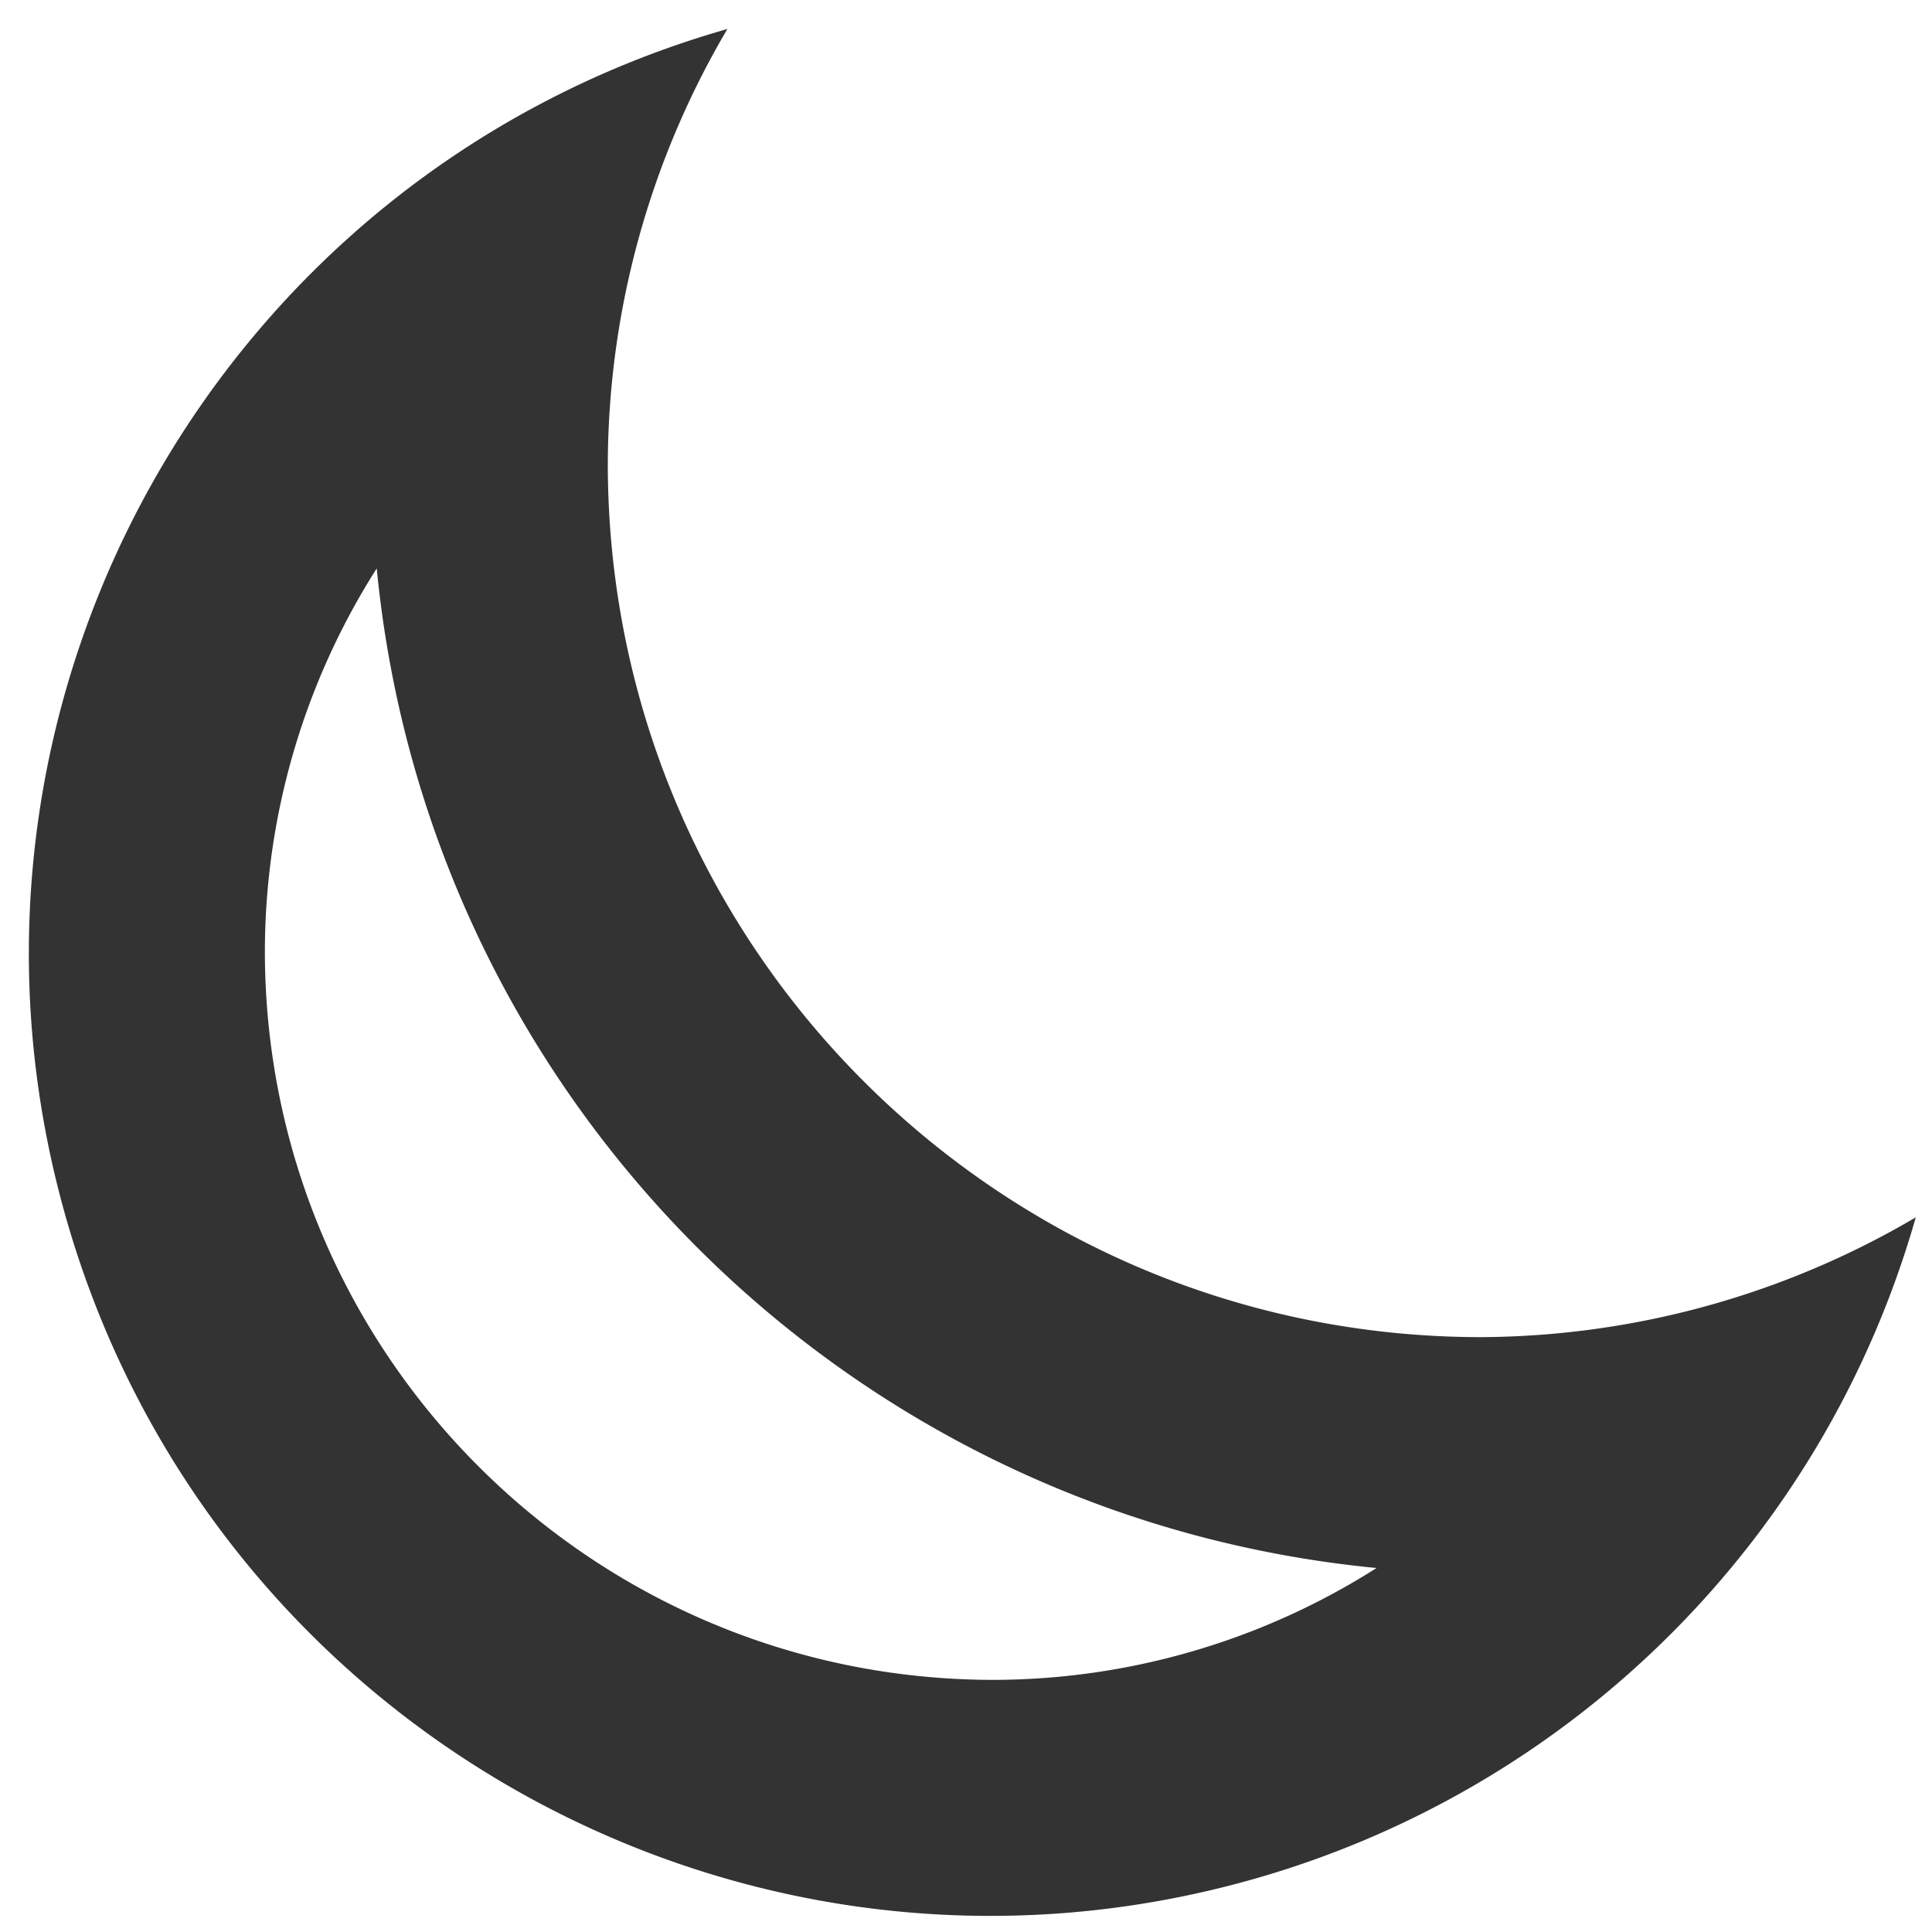 <svg xmlns="http://www.w3.org/2000/svg" viewBox="0 0 100 100"><path fill="#333333" d="M19.5 29.42c2.65 27.4 24.34 49.09 51.75 51.74a37.08 37.08 0 0 1-19.84 5.79c-20.81-.02-37.68-16.89-37.7-37.7a37.02 37.02 0 0 1 5.79-19.83M37.65 1.5C11.21 9.03-4.12 36.57 3.41 63.01s35.07 41.77 61.51 34.24a49.78 49.78 0 0 0 34.24-34.24 44.773 44.773 0 0 1-22.48 6.2c-24.98 0-45.23-20.25-45.22-45.23.03-7.91 2.17-15.67 6.19-22.48z"/></svg>